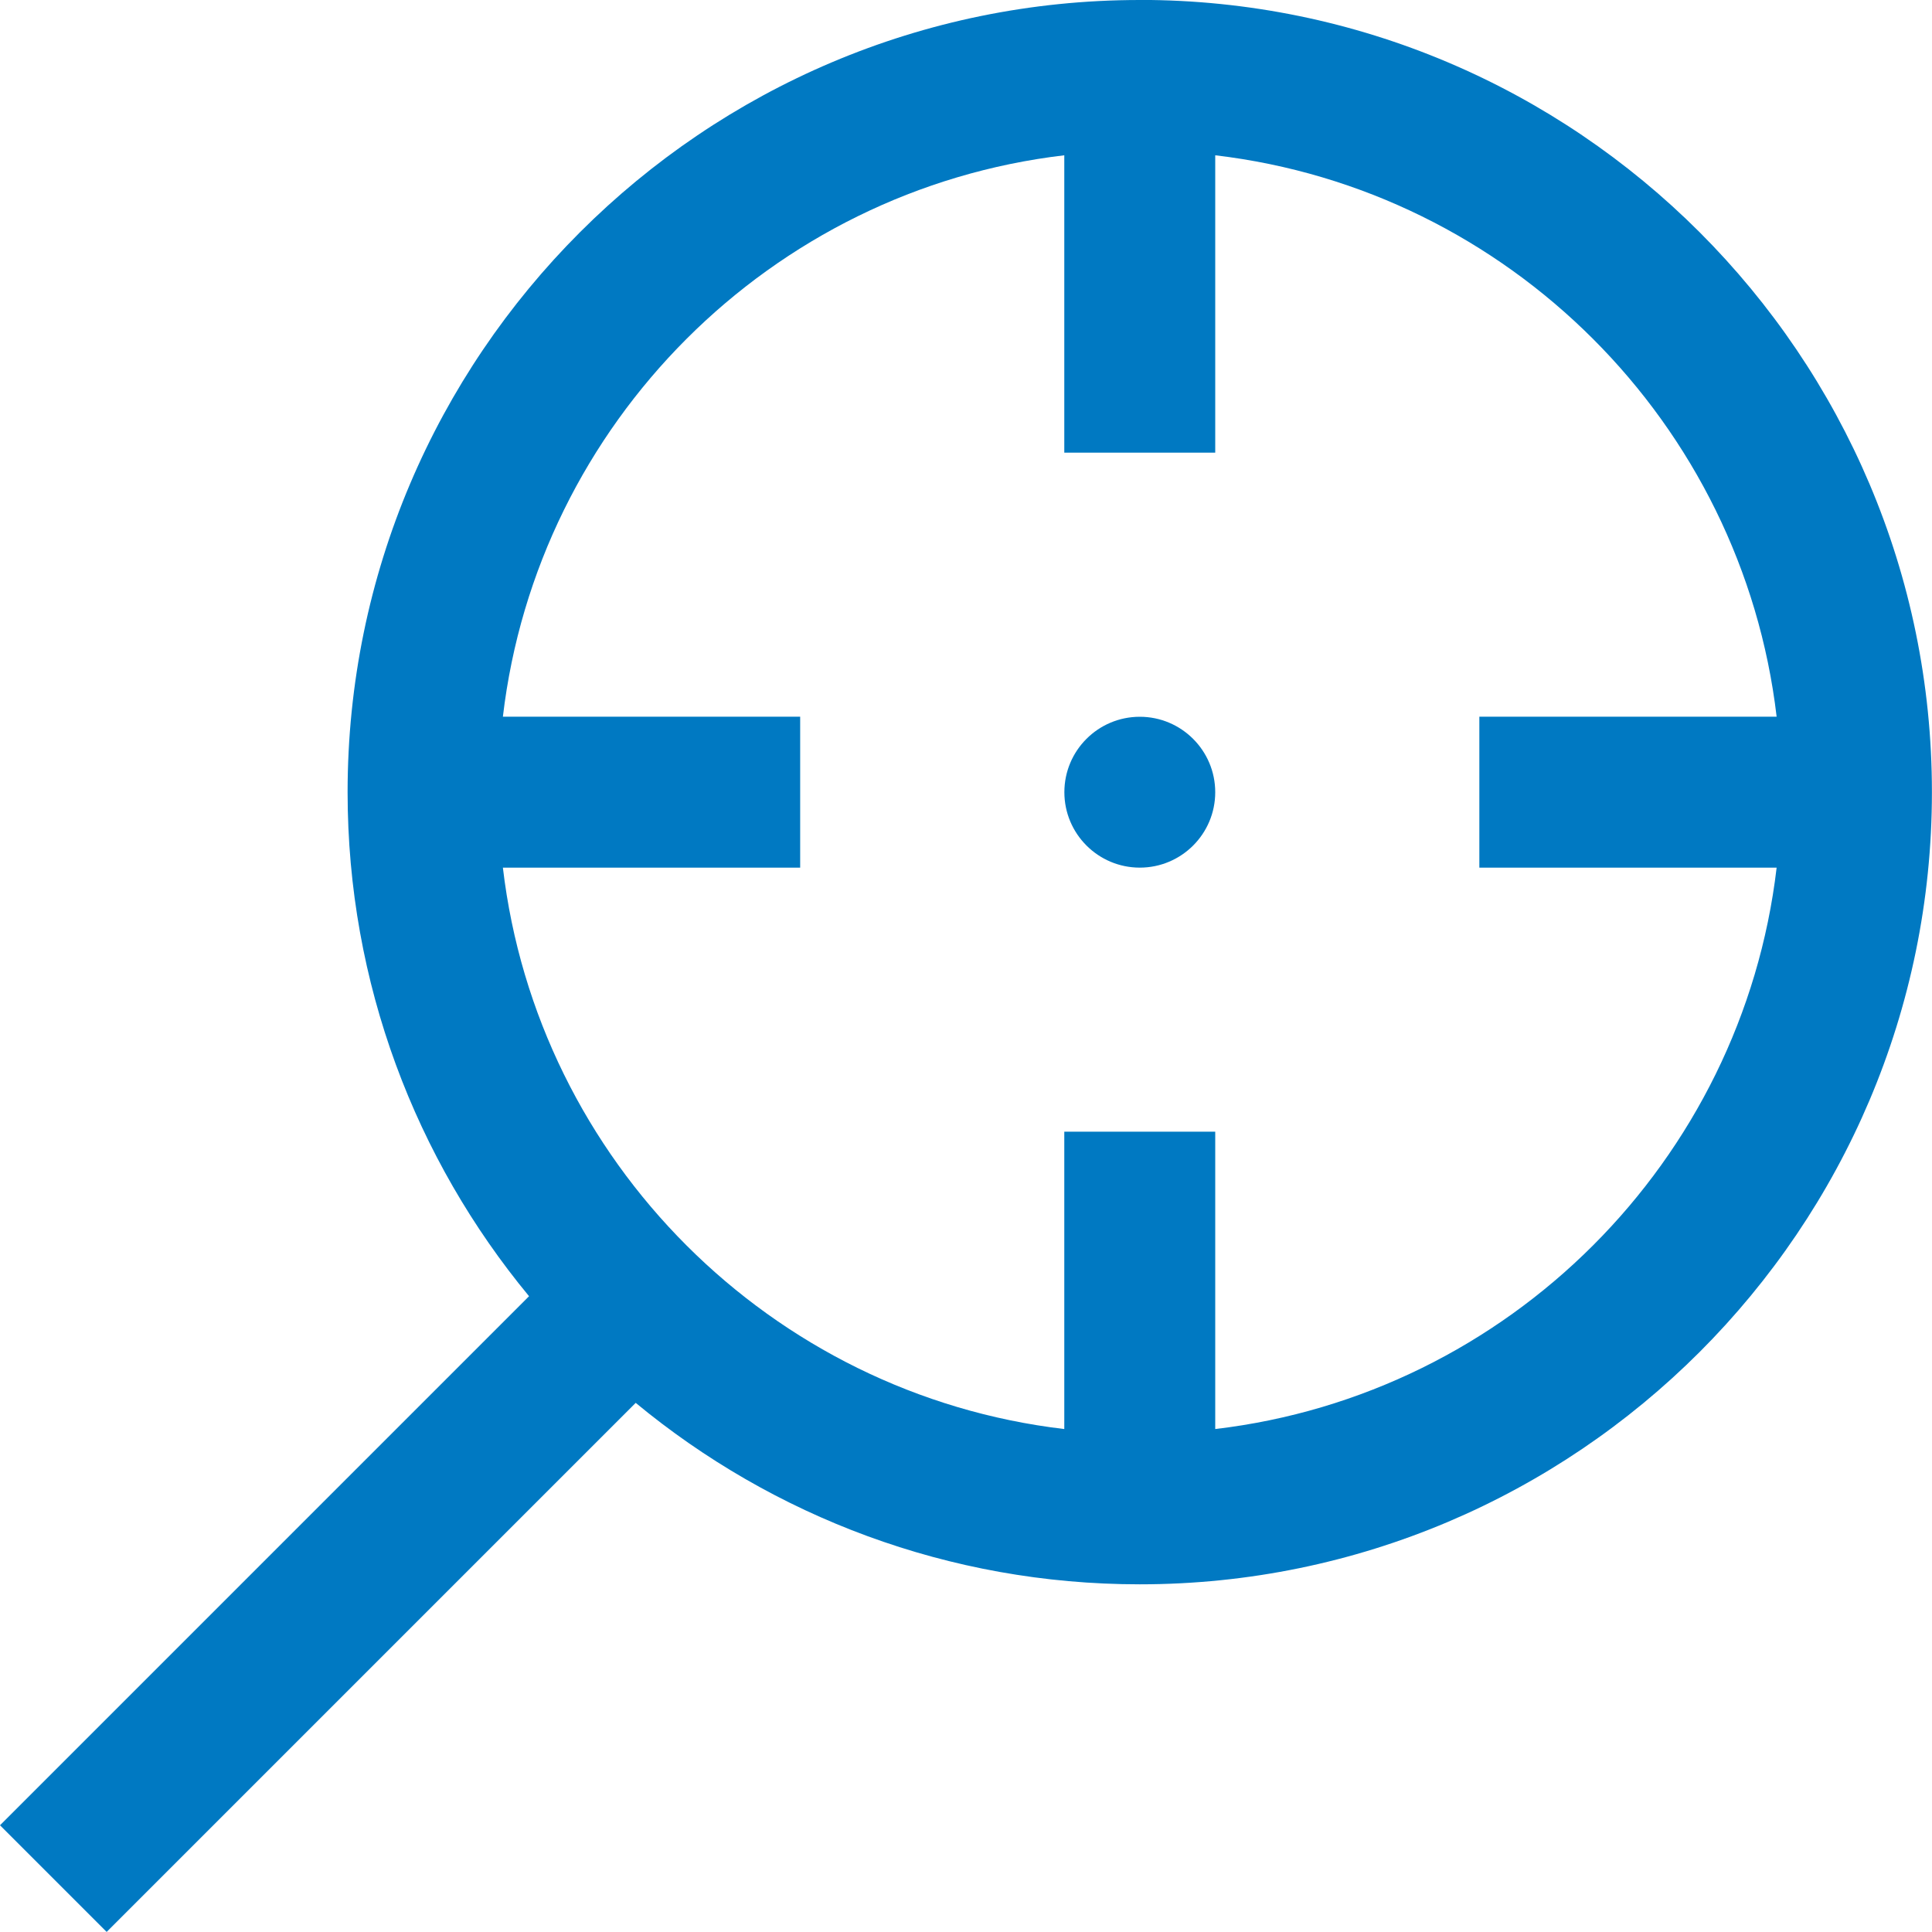 <?xml version="1.0" encoding="UTF-8"?> <svg xmlns="http://www.w3.org/2000/svg" width="24" height="24" fill="none" version="1.1" viewBox="0 0 24 24"><path d="m14.159 0c-5.426 0-9.841 4.415-9.841 9.841 0 2.376 0.847 4.559 2.254 6.261l-6.572 6.572 1.325 1.325 6.572-6.572c1.703 1.408 3.885 2.254 6.261 2.254 5.426 0 9.841-4.415 9.841-9.841 0-5.426-4.415-9.841-9.841-9.841zm0.937 17.752v-3.694h-1.875v3.694c-3.645-0.429-6.545-3.329-6.974-6.974h3.693v-1.875h-3.693c0.429-3.645 3.329-6.545 6.974-6.974v3.694h1.875v-3.694c3.645 0.429 6.545 3.329 6.974 6.974h-3.693v1.875h3.693c-0.429 3.645-3.329 6.545-6.974 6.974zm0-7.911c0 0.518-0.42 0.937-0.937 0.937s-0.937-0.42-0.937-0.937c0-0.518 0.42-0.937 0.937-0.937s0.937 0.42 0.937 0.937z" fill="#0079c2"></path></svg> 